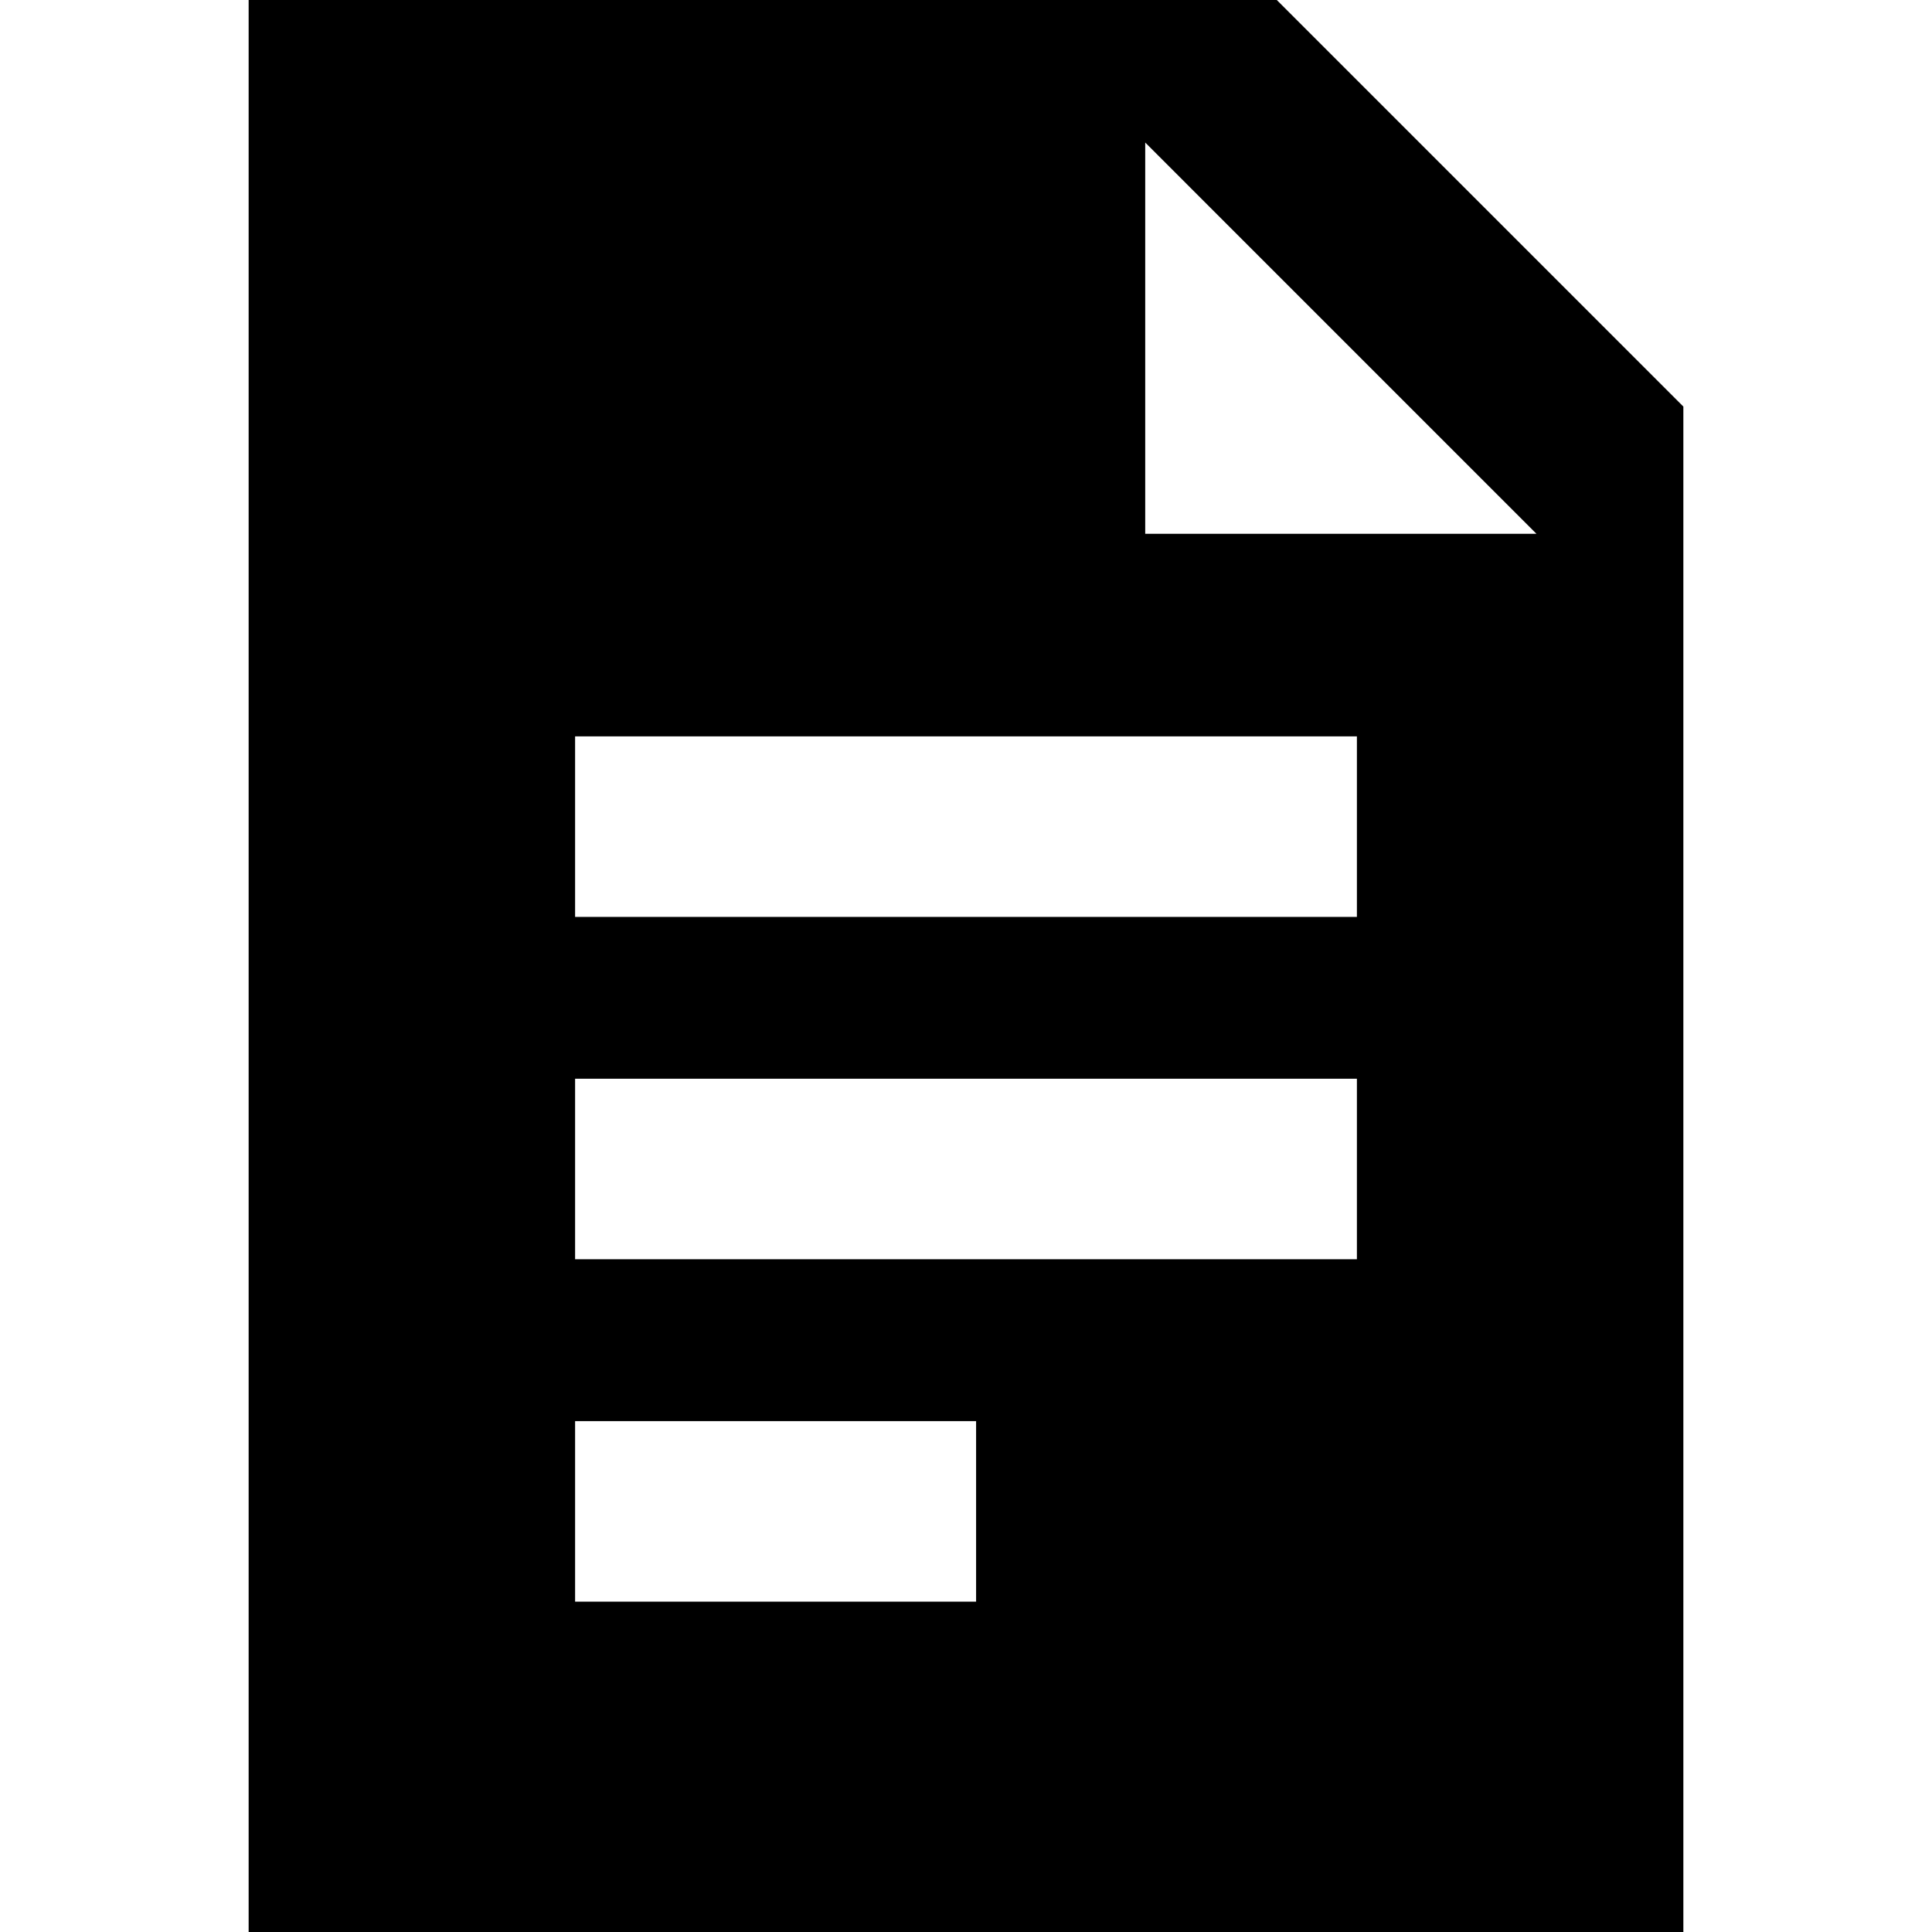<?xml version="1.0" encoding="iso-8859-1"?>
<!-- Uploaded to: SVG Repo, www.svgrepo.com, Generator: SVG Repo Mixer Tools -->
<!DOCTYPE svg PUBLIC "-//W3C//DTD SVG 1.1//EN" "http://www.w3.org/Graphics/SVG/1.1/DTD/svg11.dtd">
<svg fill="#000000" height="800px" width="800px" version="1.1" id="Capa_1" xmlns="http://www.w3.org/2000/svg" xmlns:xlink="http://www.w3.org/1999/xlink" 
	 viewBox="0 0 197.504 197.504" xml:space="preserve">
<path d="M25.418,0v197.504h146.668V41.564C158.231,27.709,144.376,13.854,130.521,0H25.418z M99.784,163.732H58.791v-18.455h40.993
	V163.732z M138.713,128.732H58.791v-18.455h79.922V128.732z M138.713,93.731H58.791V75.276h79.922V93.731z M117.073,54.571v-40
	l39.997,40H117.073z"/>
</svg>